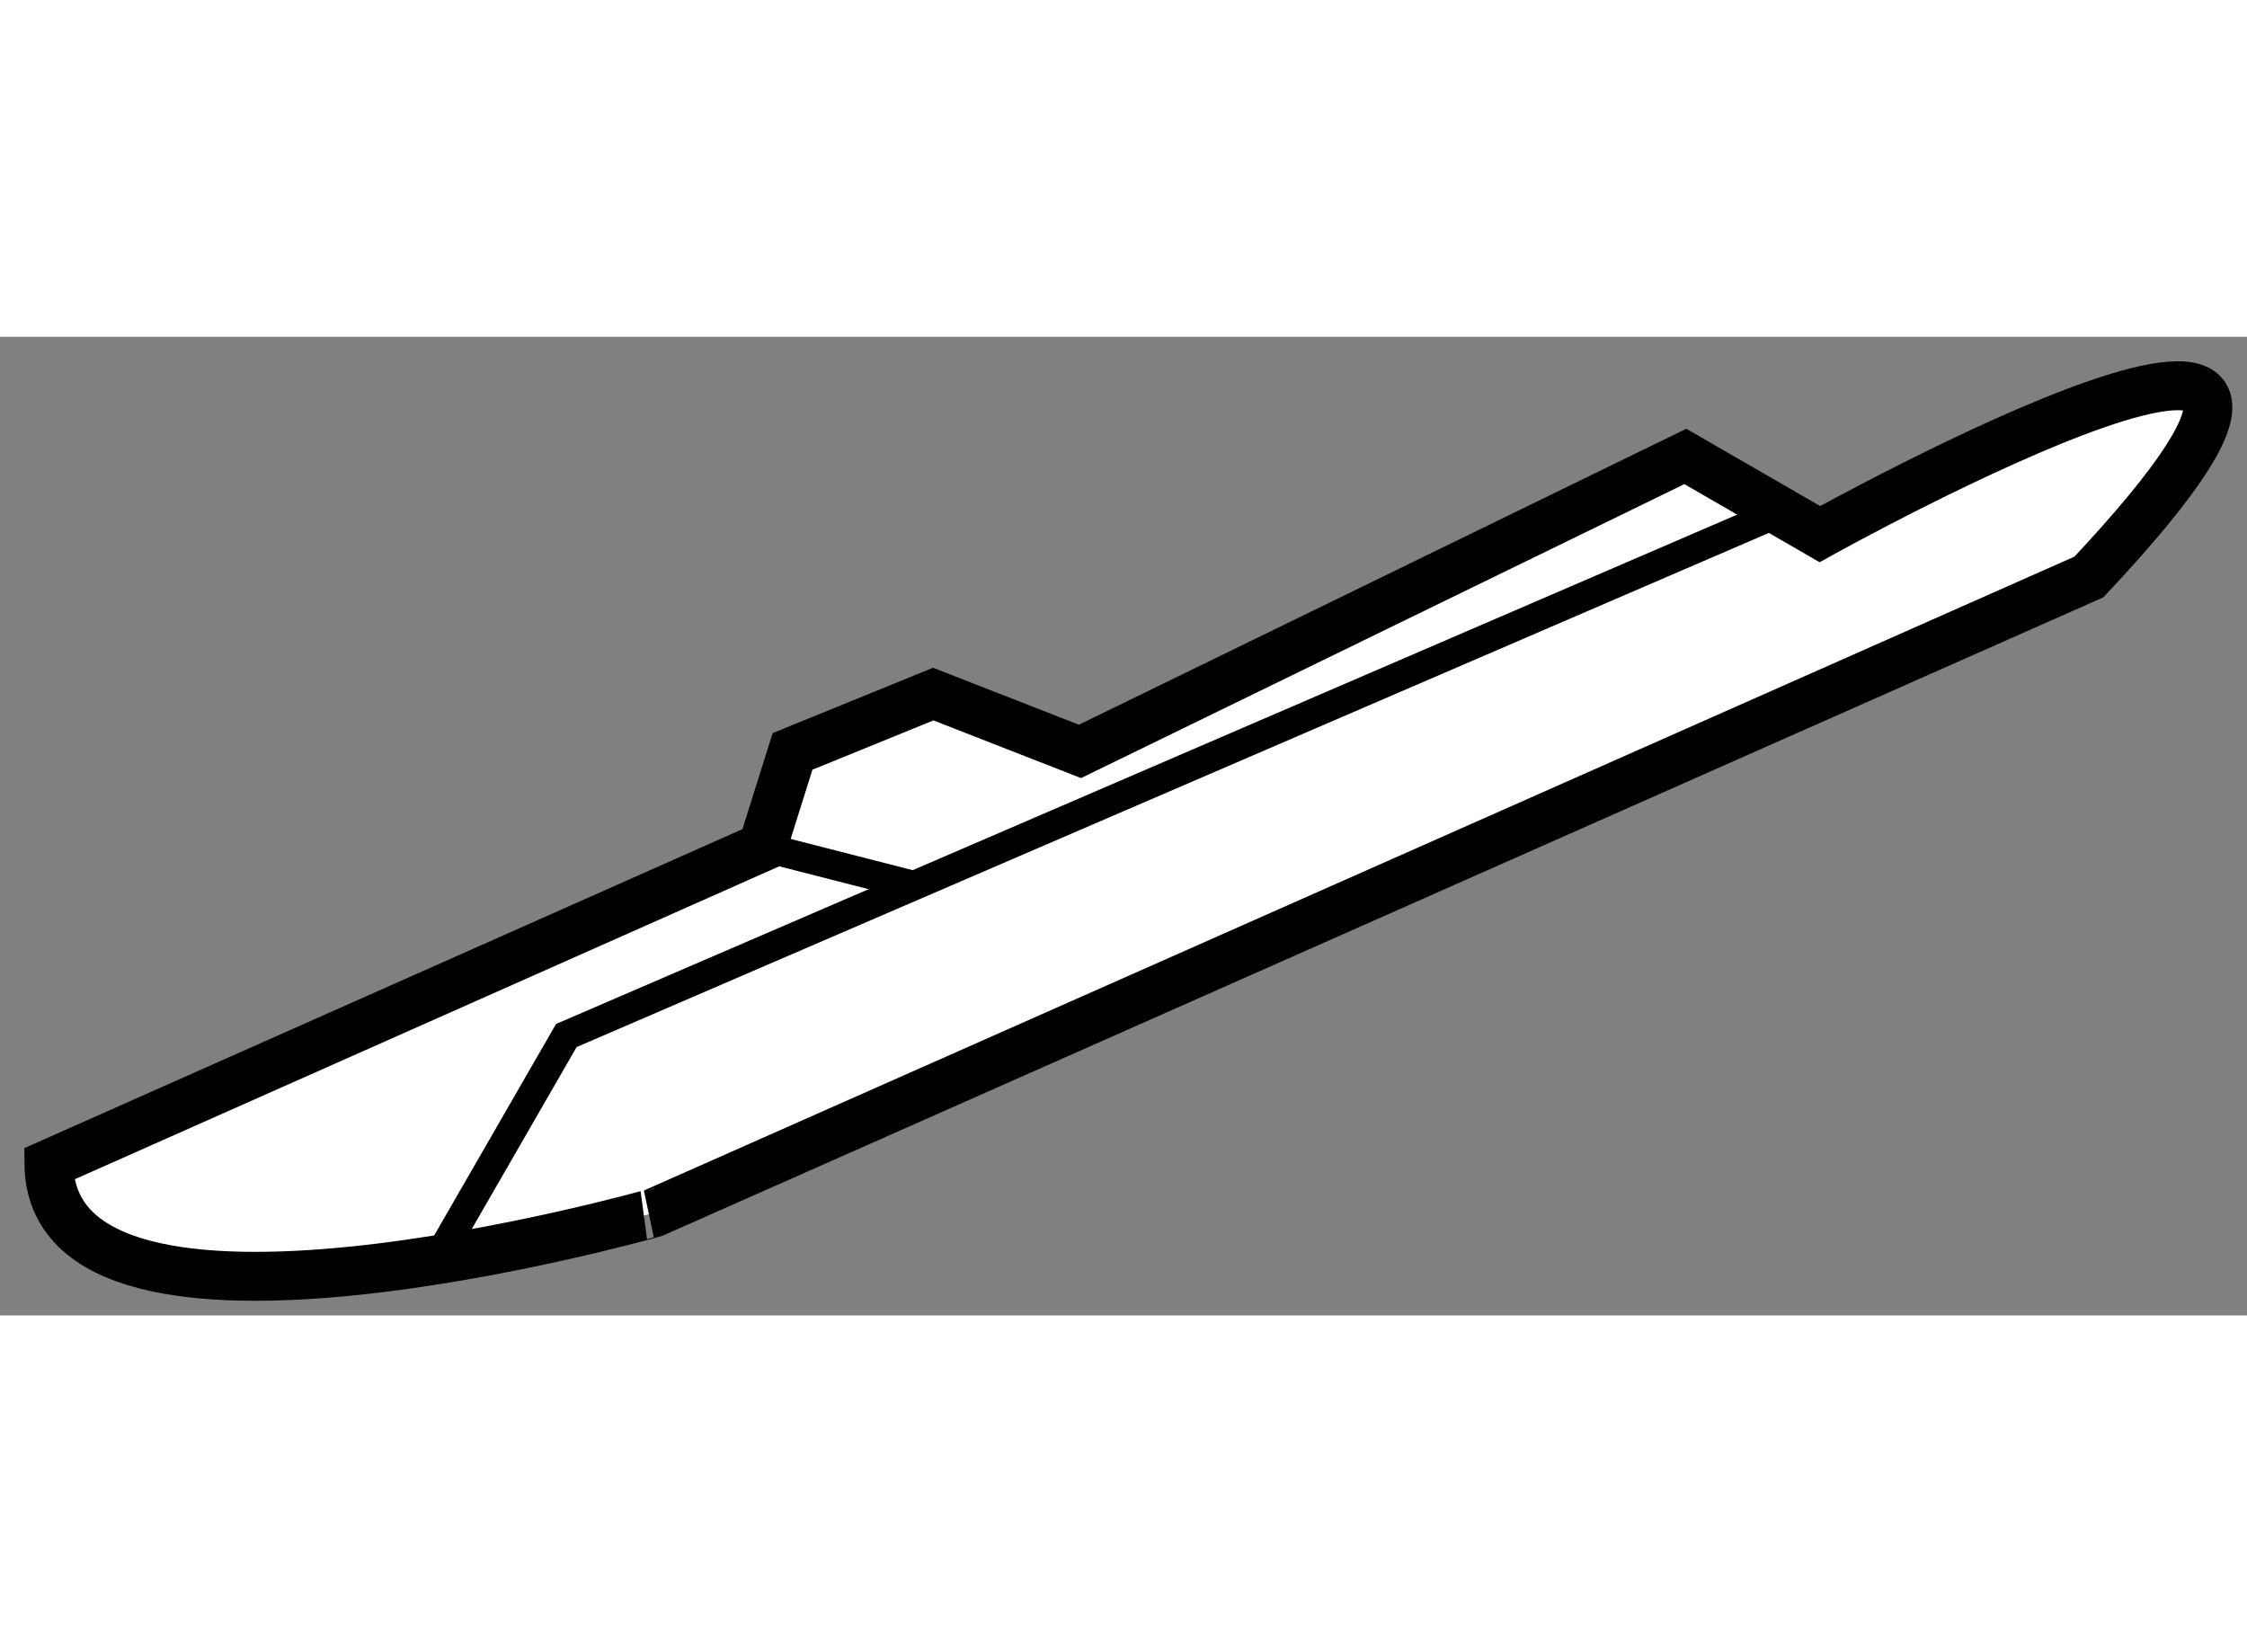 <?xml version="1.0" encoding="utf-8"?>
<!-- Generator: Adobe Illustrator 15.1.0, SVG Export Plug-In . SVG Version: 6.00 Build 0)  -->
<!DOCTYPE svg PUBLIC "-//W3C//DTD SVG 1.1//EN" "http://www.w3.org/Graphics/SVG/1.1/DTD/svg11.dtd">
<svg version="1.1" xmlns="http://www.w3.org/2000/svg" xmlns:xlink="http://www.w3.org/1999/xlink" x="0px" y="0px" width="244.8px"
	 height="180px" viewBox="142.086 119.483 22.968 10.003" enable-background="new 0 0 244.8 180" xml:space="preserve">
	
<rect x="142.086" y="119.483" width="22.968" height="10.003" fill="#808080" stroke="none"/>
	
<g><path fill="#FFFFFF" stroke="#000000" stroke-width="0.5" d="M142.586,127.938l7.294-3.24l0.307-0.977l1.438-0.586l1.5,0.586
			l6.188-3.015l1.375,0.794c0,0,6.625-3.688,2.75,0.438l-14.669,6.5C148.769,128.438,142.609,130.188,142.586,127.938z"></path><polyline fill="none" stroke="#000000" stroke-width="0.3" points="160.29,121.271 147.875,126.625 146.555,128.915 		"></polyline><line fill="none" stroke="#000000" stroke-width="0.3" x1="149.88" y1="124.697" x2="151.428" y2="125.093"></line></g>


</svg>